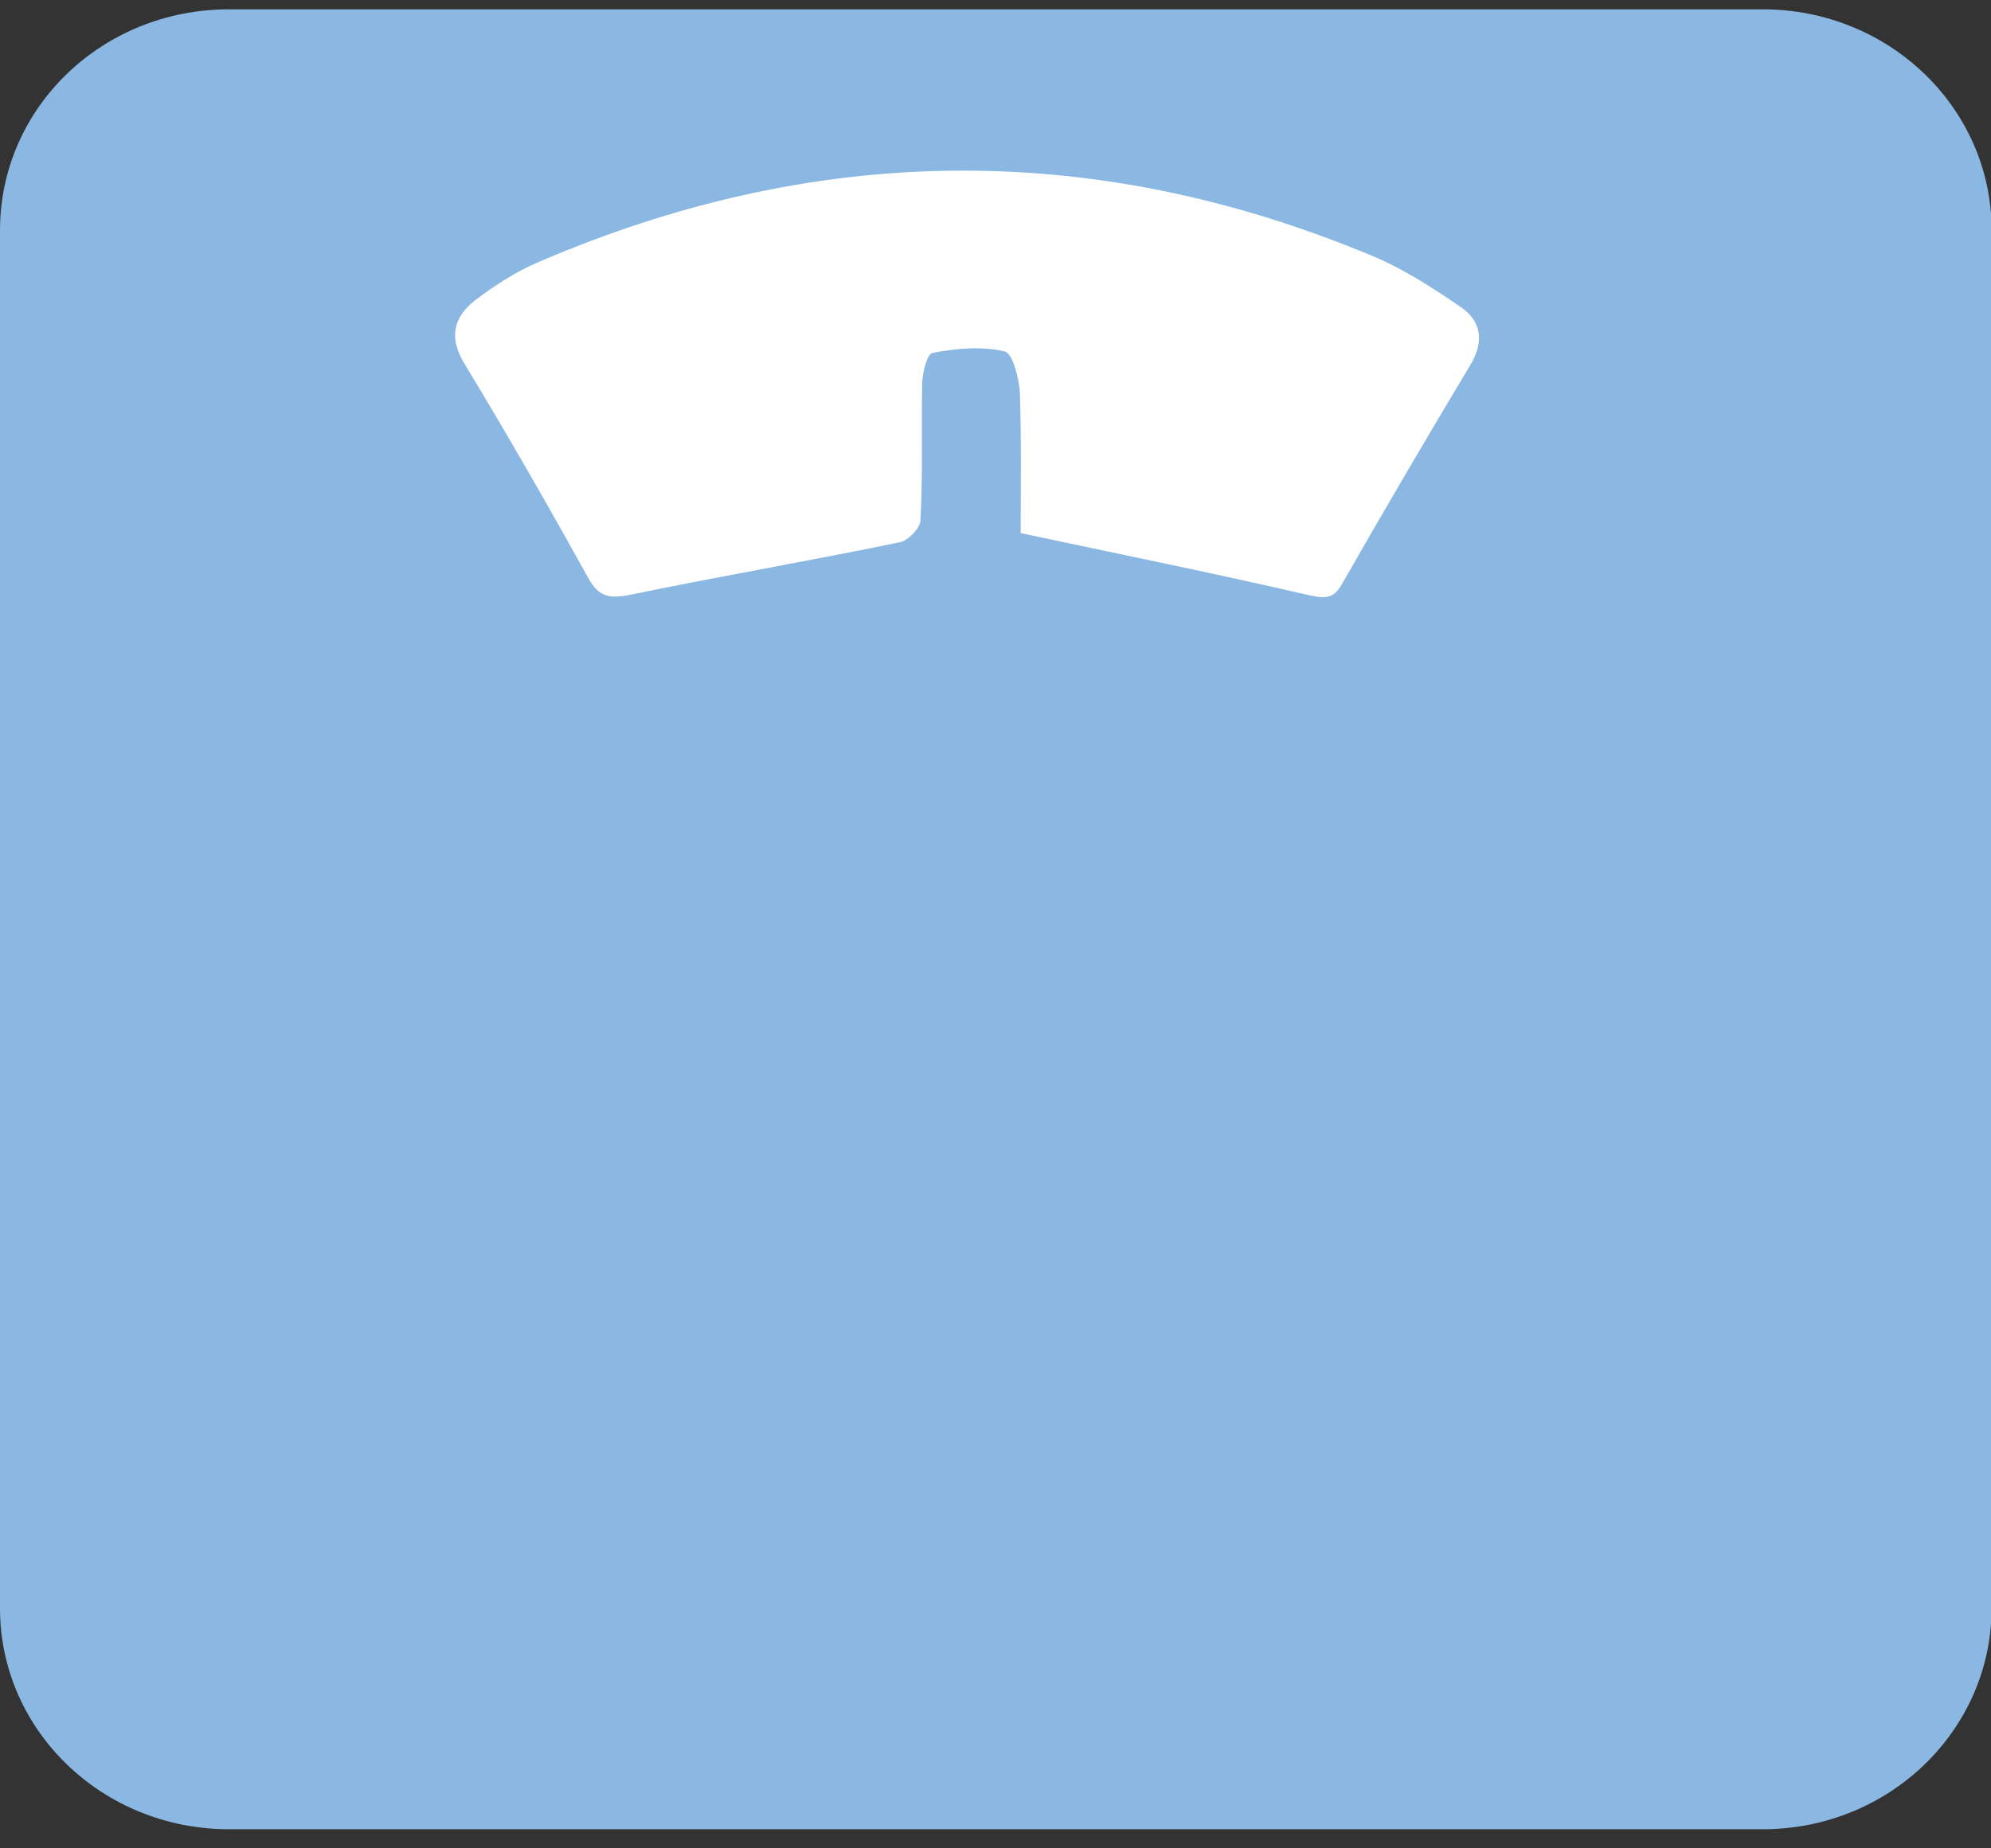 <svg width="70" height="65" viewBox="0 0 70 65" fill="none" xmlns="http://www.w3.org/2000/svg">
<rect x="0" y="0" width="70" height="65" fill="#333333" stroke="none"/>
<g clip-path="url(#clip0_1222_254)">
<path d="M61.976 64.328H8.046C3.61 64.328 0 60.862 0 56.556V8.1C0 3.794 3.588 0.328 8.046 0.328H61.976C66.412 0.328 70.022 3.794 70.022 8.1V56.578C70 60.862 66.412 64.328 61.976 64.328Z" fill="#8AB8E2"/>
<path d="M35.885 18.747C39.435 19.502 42.758 20.176 46.025 20.931C46.621 21.066 46.905 21.039 47.189 20.526C48.666 17.938 50.171 15.377 51.705 12.816C52.188 12.007 52.074 11.306 51.392 10.821C50.37 10.12 49.291 9.419 48.155 8.961C38.356 4.89 28.586 5.052 18.901 9.23C18.134 9.554 17.395 10.039 16.714 10.552C15.918 11.172 15.777 11.899 16.345 12.816C17.85 15.296 19.298 17.831 20.69 20.338C21.059 21.012 21.457 21.066 22.224 20.904C25.348 20.257 28.501 19.718 31.625 19.071C31.937 19.017 32.363 18.558 32.363 18.289C32.448 16.698 32.392 15.135 32.42 13.544C32.42 13.14 32.59 12.439 32.789 12.412C33.613 12.25 34.522 12.169 35.317 12.358C35.601 12.412 35.828 13.301 35.857 13.814C35.913 15.539 35.885 17.264 35.885 18.747Z" fill="white"/>
</g>
<defs>
<clipPath id="clip0_1222_254">
<rect width="70" height="64" fill="white" transform="translate(0 0.328)"/>
</clipPath>
</defs>
</svg>
